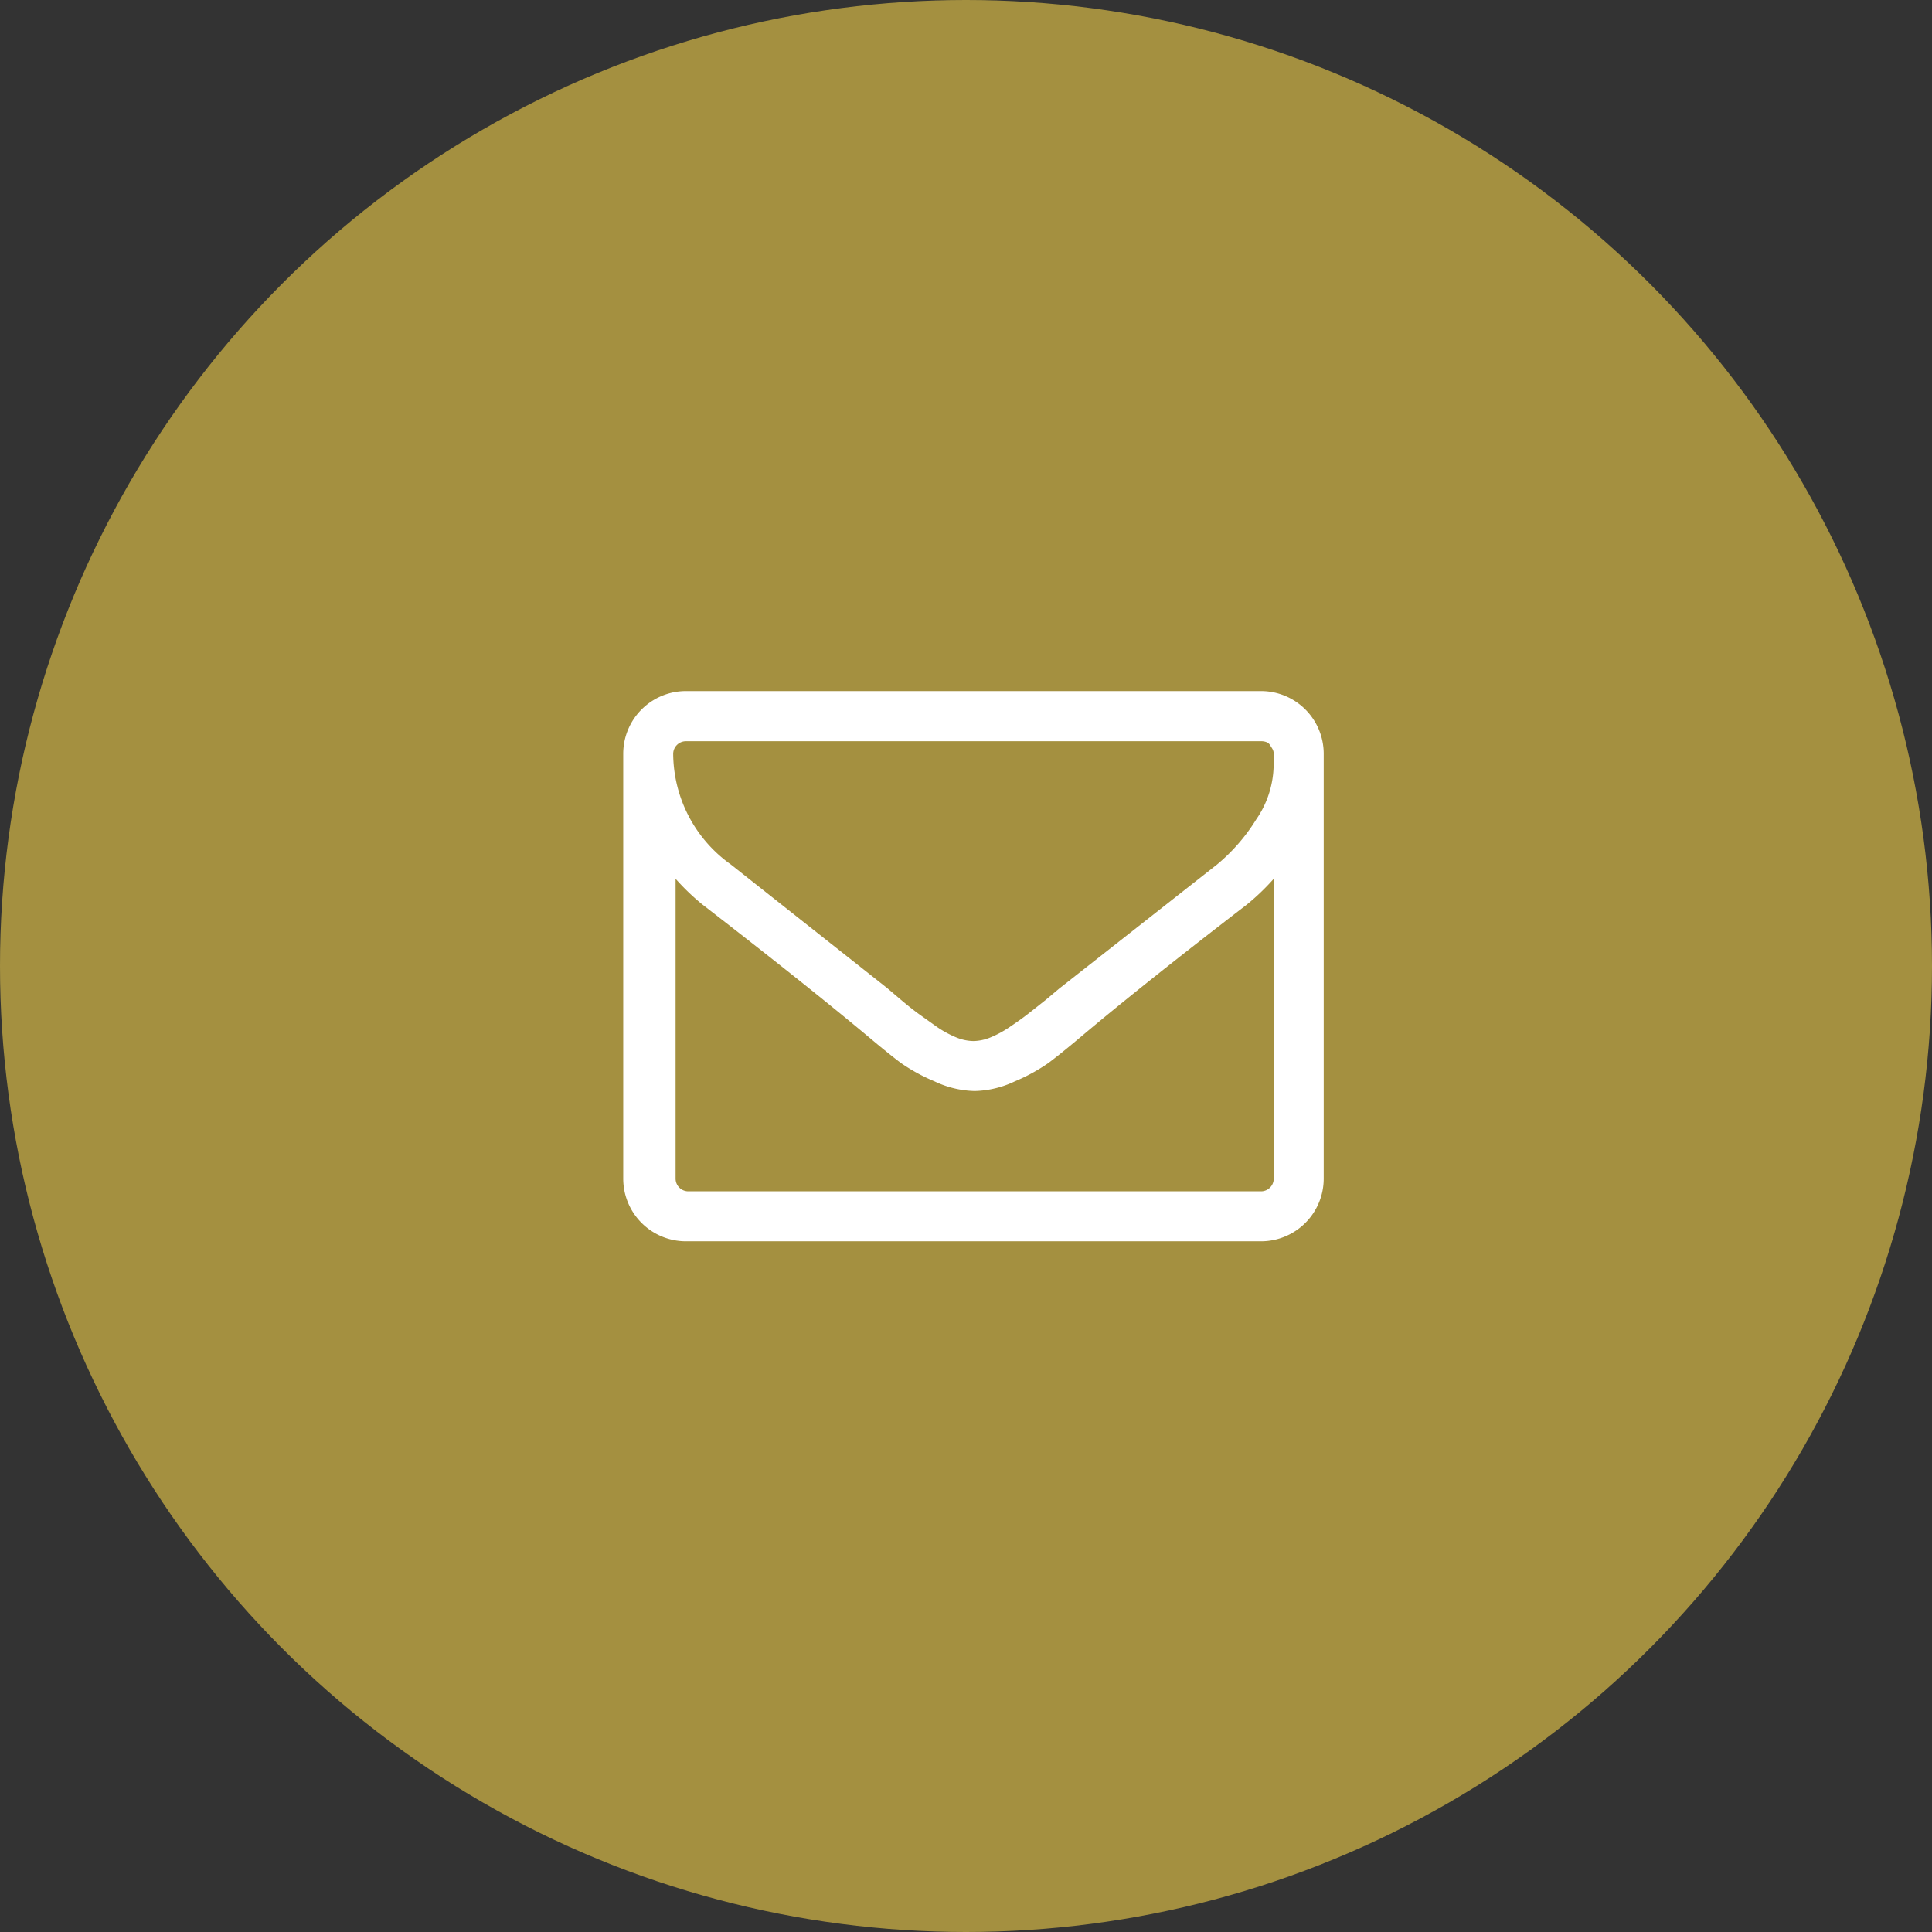 <svg xmlns="http://www.w3.org/2000/svg" viewBox="0 0 104.78 104.78"><rect x="0" y="0" width="104.78" height="104.78" fill="#333333" stroke="none"/><defs><style>.cls-1{fill:#a49040;}.cls-2{fill:#fff;}</style></defs><title>icon_mail01_color02</title><g id="レイヤー_2" data-name="レイヤー 2"><g id="レイヤー_1-2" data-name="レイヤー 1"><circle class="cls-1" cx="52.39" cy="52.39" r="52.39"/><path class="cls-2" d="M71.79,40.87V63.93a3.4,3.4,0,0,1-3.39,3.39H37.19a3.4,3.4,0,0,1-3.39-3.39V40.87a3.4,3.4,0,0,1,3.39-3.39H68.4a3.4,3.4,0,0,1,3.39,3.39Zm-2.71.78v-.52c0-.06,0-.16,0-.28A.58.58,0,0,0,69,40.6l-.12-.19a.39.39,0,0,0-.19-.16.78.78,0,0,0-.3-.05H37.19a.69.69,0,0,0-.68.68,7.42,7.42,0,0,0,3.12,6l8.5,6.72.74.63q.62.52,1,.79t.94.67a5.67,5.67,0,0,0,1.07.58,2.52,2.52,0,0,0,.91.19h0a2.52,2.52,0,0,0,.91-.19,5.7,5.7,0,0,0,1.07-.58q.58-.39.94-.67t1-.79l.74-.62L66,46.89a10,10,0,0,0,2.13-2.45A5.28,5.28,0,0,0,69.07,41.66Zm0,22.28V47.66a12.43,12.43,0,0,1-1.46,1.4q-5.68,4.37-9,7.17-1.08.91-1.76,1.42a9.83,9.83,0,0,1-1.83,1,5.32,5.32,0,0,1-2.17.52h0a5.32,5.32,0,0,1-2.17-.52,9.83,9.83,0,0,1-1.83-1q-.68-.51-1.76-1.42-3.35-2.8-9-7.17a12.36,12.36,0,0,1-1.46-1.4V63.93a.69.69,0,0,0,.68.68H68.4a.69.69,0,0,0,.68-.68Z"/></g></g></svg>